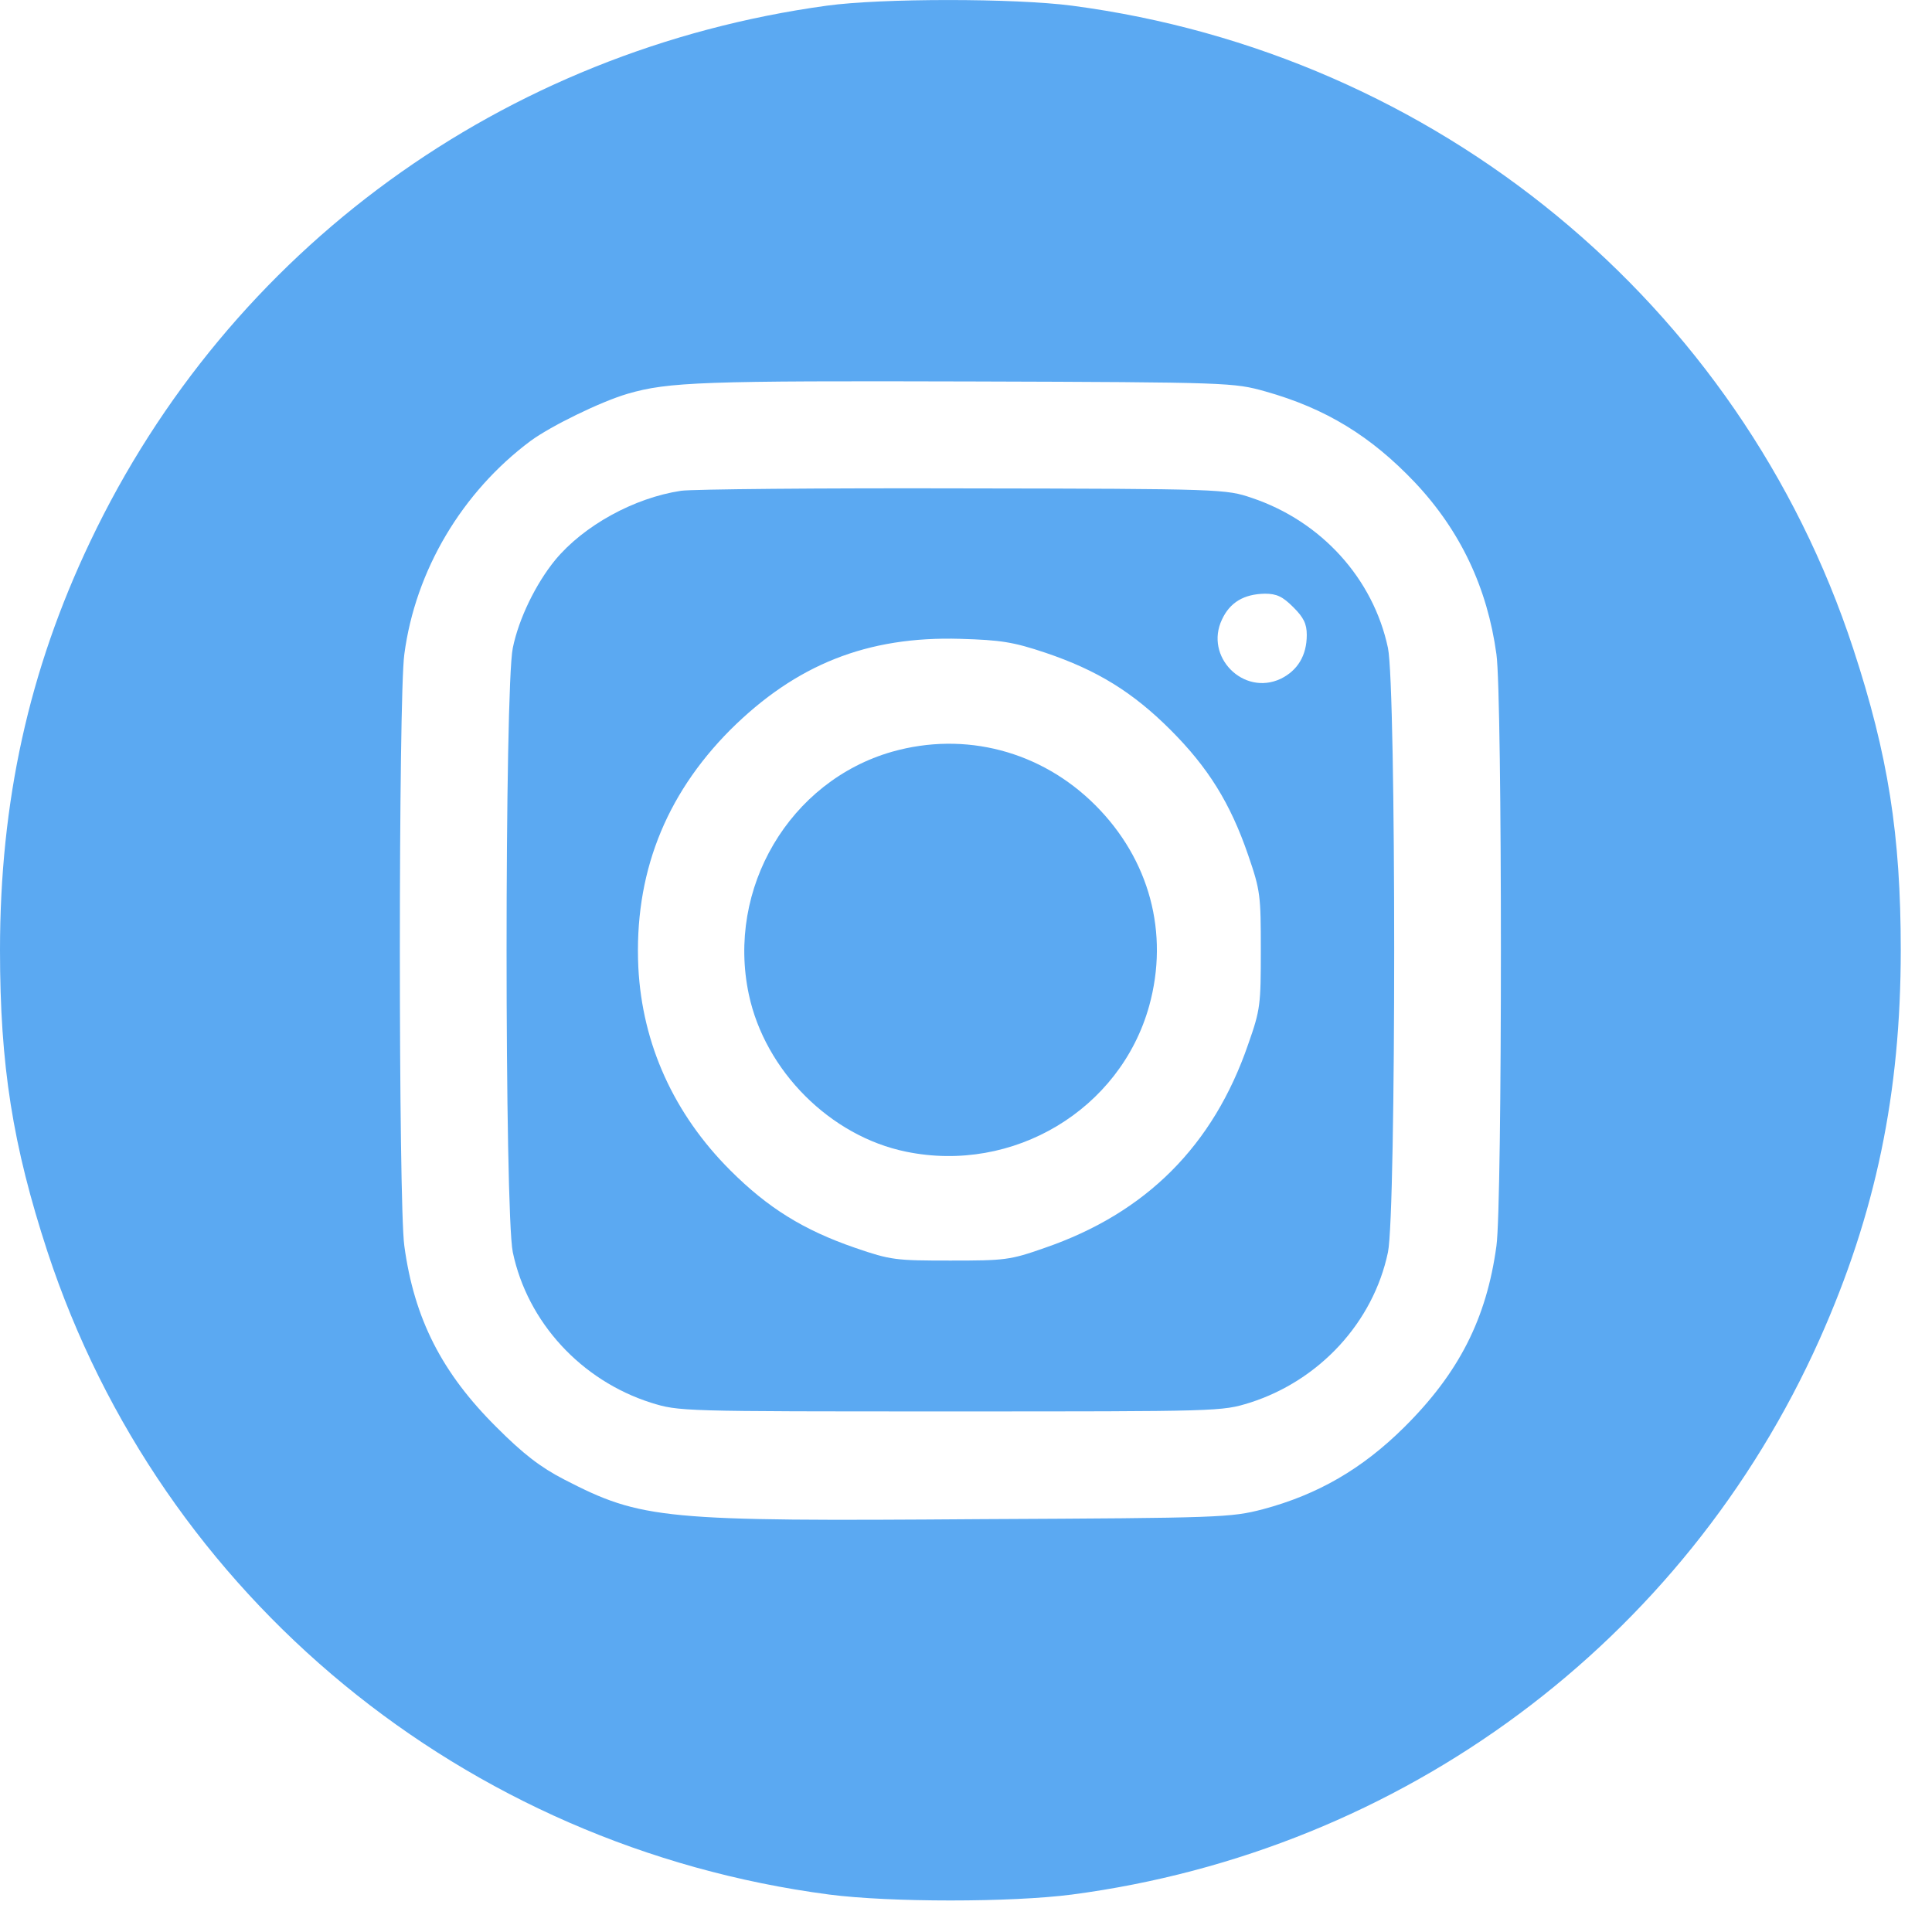 <?xml version="1.0" encoding="UTF-8"?> <svg xmlns="http://www.w3.org/2000/svg" width="47" height="47" viewBox="0 0 47 47" fill="none"><path d="M20.114 0.138C12.244 1.217 5.578 6.062 2.196 13.172C0.703 16.303 0 19.501 0 23.113C0 25.917 0.308 27.863 1.156 30.454C3.921 38.854 11.29 44.923 20.172 46.089C21.656 46.281 24.594 46.281 26.077 46.089C34.121 45.029 40.971 39.943 44.265 32.583C45.633 29.52 46.24 26.591 46.24 23.113C46.24 20.31 45.932 18.364 45.084 15.782C42.329 7.382 34.94 1.304 26.077 0.138C24.68 -0.045 21.444 -0.045 20.114 0.138ZM30.778 9.521C32.252 9.935 33.35 10.609 34.42 11.736C35.528 12.912 36.183 14.299 36.404 15.917C36.549 16.938 36.549 29.288 36.404 30.309C36.163 32.082 35.489 33.402 34.16 34.721C33.139 35.733 32.06 36.359 30.721 36.716C29.94 36.918 29.7 36.928 23.891 36.956C16.107 37.014 15.616 36.966 13.727 35.993C13.149 35.694 12.735 35.377 12.08 34.721C10.751 33.402 10.076 32.082 9.836 30.309C9.691 29.288 9.691 16.948 9.836 15.917C10.105 13.875 11.242 11.968 12.909 10.725C13.41 10.359 14.614 9.771 15.269 9.579C16.261 9.29 17.109 9.261 23.65 9.28C29.921 9.299 30.017 9.309 30.778 9.521Z" fill="#5BA9F2"></path><path d="M16.569 11.939C15.423 12.112 14.2 12.786 13.506 13.624C13.034 14.202 12.62 15.05 12.475 15.763C12.273 16.726 12.273 29.5 12.475 30.463C12.832 32.169 14.142 33.585 15.837 34.124C16.521 34.336 16.55 34.336 23.12 34.336C29.69 34.336 29.719 34.336 30.403 34.124C32.098 33.585 33.408 32.169 33.765 30.463C33.967 29.5 33.967 16.726 33.765 15.763C33.408 14.077 32.146 12.68 30.451 12.112C29.825 11.9 29.738 11.89 23.457 11.881C19.96 11.871 16.858 11.9 16.569 11.939ZM31.462 14.771C31.713 15.021 31.79 15.175 31.79 15.445C31.79 15.946 31.568 16.312 31.154 16.514C30.249 16.938 29.295 15.975 29.728 15.069C29.921 14.655 30.258 14.453 30.769 14.443C31.058 14.443 31.202 14.511 31.462 14.771ZM25.432 15.879C26.684 16.302 27.551 16.832 28.476 17.757C29.391 18.672 29.931 19.539 30.364 20.801C30.663 21.668 30.672 21.784 30.672 23.113C30.672 24.443 30.663 24.558 30.364 25.406C29.516 27.872 27.879 29.51 25.413 30.358C24.565 30.656 24.449 30.666 23.12 30.666C21.791 30.666 21.675 30.656 20.808 30.358C19.546 29.924 18.679 29.384 17.764 28.469C16.396 27.101 15.625 25.406 15.529 23.537C15.423 21.293 16.165 19.366 17.764 17.757C19.363 16.168 21.097 15.474 23.361 15.541C24.353 15.57 24.652 15.618 25.432 15.879Z" fill="#5BA9F2"></path><path d="M21.704 18.287C19.209 19 17.668 21.611 18.217 24.192C18.612 26.052 20.201 27.641 22.041 28.017C24.652 28.556 27.253 26.996 27.956 24.472C28.447 22.699 27.965 20.907 26.646 19.588C25.326 18.268 23.476 17.786 21.704 18.287Z" fill="#5BA9F2"></path></svg> 